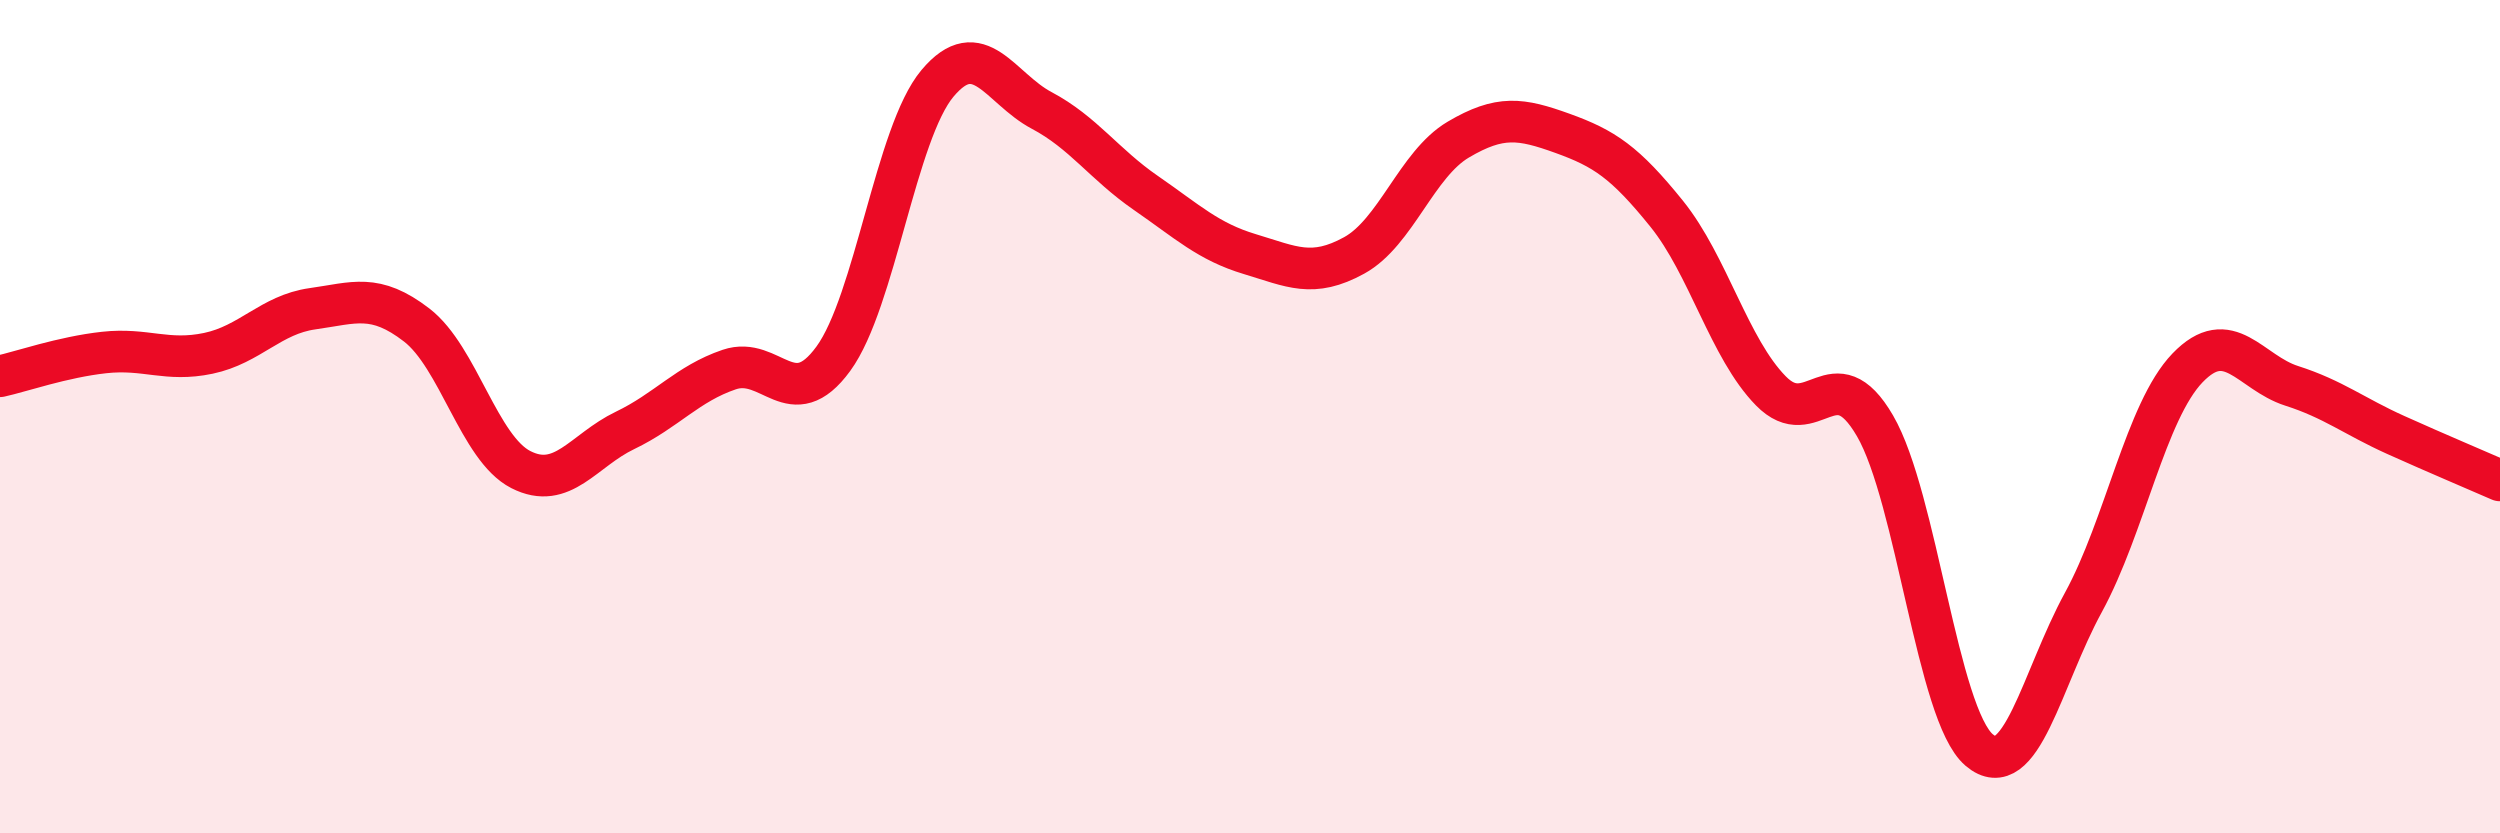 
    <svg width="60" height="20" viewBox="0 0 60 20" xmlns="http://www.w3.org/2000/svg">
      <path
        d="M 0,9.03 C 0.5,8.92 1.5,8.57 2.5,8.46 C 3.5,8.35 4,8.69 5,8.48 C 6,8.27 6.5,7.55 7.5,7.41 C 8.5,7.27 9,7.03 10,7.8 C 11,8.57 11.5,10.76 12.5,11.27 C 13.5,11.78 14,10.81 15,10.33 C 16,9.85 16.5,9.21 17.5,8.87 C 18.5,8.53 19,9.98 20,8.61 C 21,7.24 21.5,3.19 22.5,2 C 23.5,0.81 24,2.12 25,2.65 C 26,3.18 26.5,3.94 27.5,4.63 C 28.5,5.32 29,5.8 30,6.1 C 31,6.4 31.5,6.68 32.5,6.13 C 33.5,5.58 34,3.94 35,3.35 C 36,2.76 36.5,2.84 37.5,3.2 C 38.5,3.56 39,3.89 40,5.13 C 41,6.37 41.5,8.36 42.5,9.38 C 43.5,10.4 44,8.5 45,10.22 C 46,11.94 46.5,17.15 47.5,18 C 48.5,18.85 49,16.29 50,14.46 C 51,12.63 51.5,9.87 52.5,8.83 C 53.5,7.79 54,8.94 55,9.26 C 56,9.58 56.5,9.99 57.5,10.44 C 58.5,10.89 59.5,11.31 60,11.53L60 20L0 20Z"
        fill="#EB0A25"
        opacity="0.1"
        stroke-linecap="round"
        stroke-linejoin="round"
      />
      <path
        d="M 0,9.03 C 0.5,8.92 1.5,8.57 2.5,8.46 C 3.5,8.35 4,8.69 5,8.48 C 6,8.27 6.5,7.55 7.5,7.41 C 8.5,7.27 9,7.03 10,7.8 C 11,8.57 11.5,10.76 12.5,11.27 C 13.5,11.78 14,10.81 15,10.33 C 16,9.85 16.5,9.21 17.5,8.87 C 18.5,8.53 19,9.98 20,8.61 C 21,7.24 21.5,3.19 22.5,2 C 23.5,0.81 24,2.12 25,2.65 C 26,3.18 26.5,3.94 27.5,4.63 C 28.5,5.32 29,5.8 30,6.1 C 31,6.4 31.5,6.68 32.5,6.13 C 33.5,5.58 34,3.94 35,3.35 C 36,2.76 36.5,2.84 37.5,3.2 C 38.5,3.56 39,3.89 40,5.13 C 41,6.37 41.5,8.36 42.5,9.38 C 43.5,10.4 44,8.5 45,10.22 C 46,11.94 46.5,17.15 47.5,18 C 48.5,18.85 49,16.29 50,14.46 C 51,12.63 51.5,9.87 52.5,8.83 C 53.5,7.79 54,8.94 55,9.26 C 56,9.58 56.5,9.99 57.5,10.44 C 58.5,10.89 59.5,11.31 60,11.53"
        stroke="#EB0A25"
        stroke-width="1"
        fill="none"
        stroke-linecap="round"
        stroke-linejoin="round"
      />
    </svg>
  